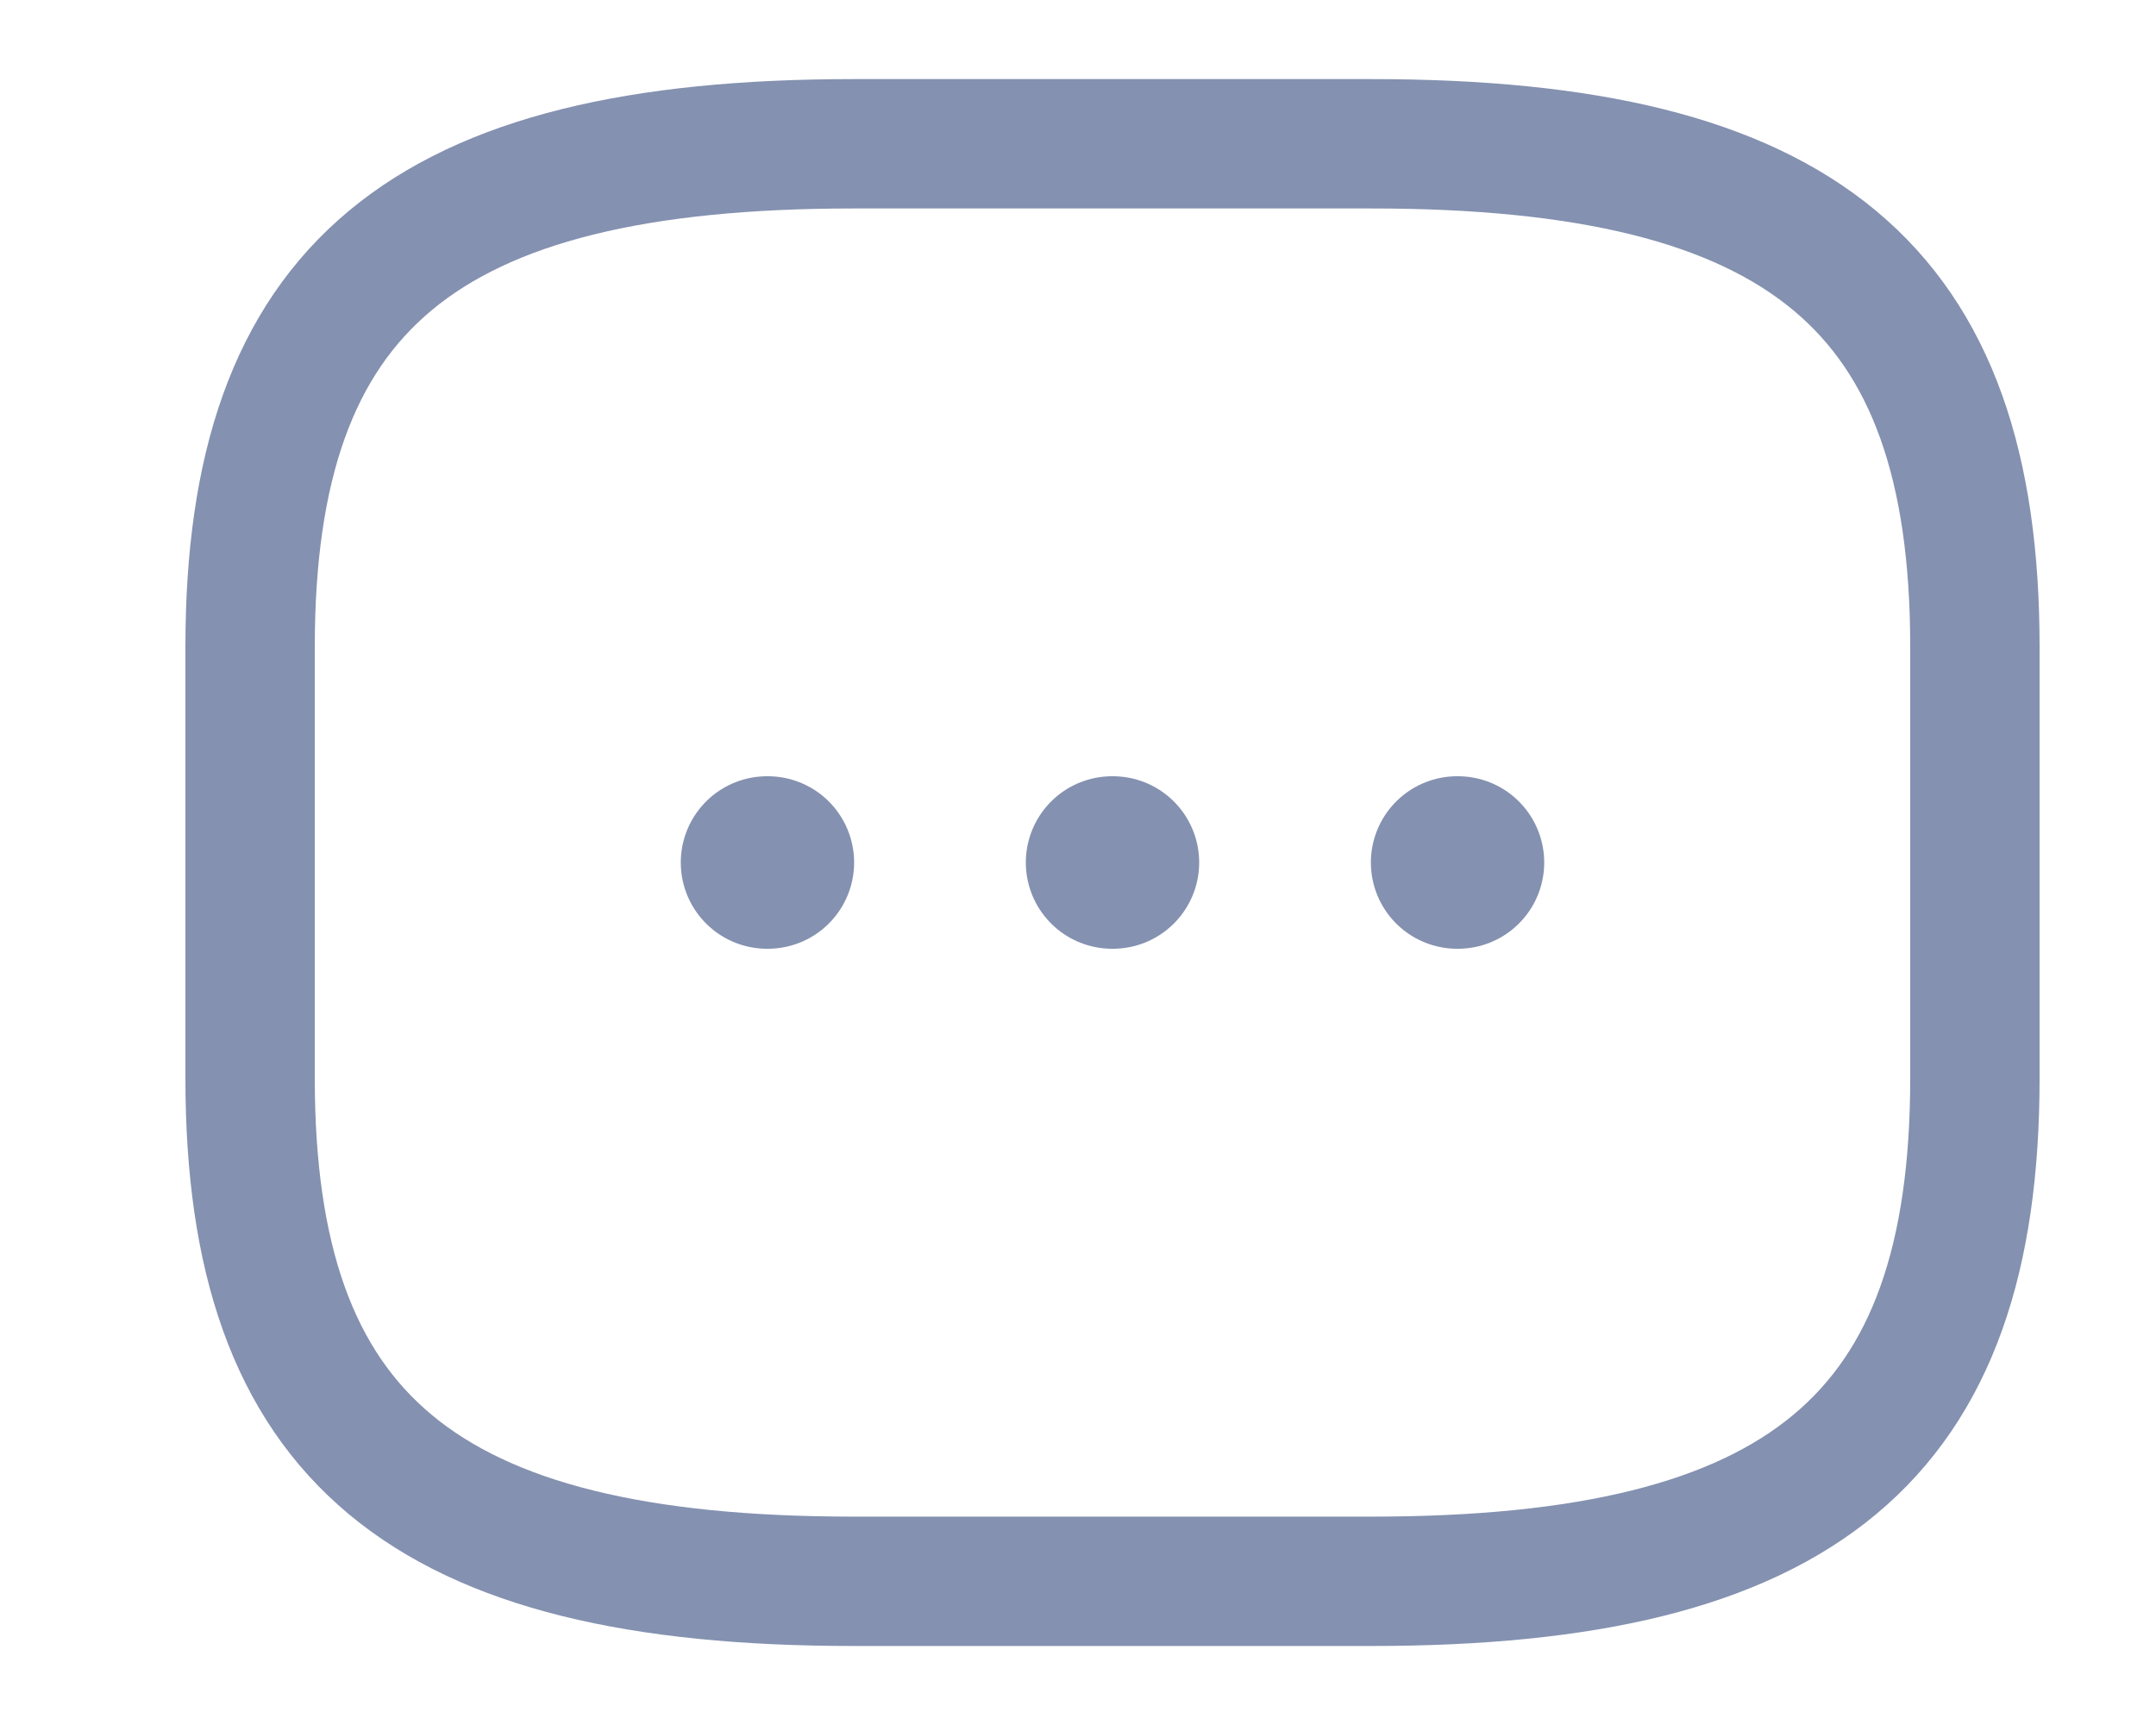 <svg width="25" height="20" viewBox="0 0 25 20" fill="none" xmlns="http://www.w3.org/2000/svg">
    <path d="M9.9 18.334h6c5 0 7-1.667 7-5.834v-5c0-4.166-2-5.833-7-5.833h-6c-5 0-7 1.667-7 5.833v5c0 4.167 2 5.834 7 5.834z" stroke="#8491B0" stroke-width="1.5" stroke-linecap="round" stroke-linejoin="round"/>
    <path d="M16.896 10h.01M12.895 10h.01M8.894 10h.01" stroke="#8491B0" stroke-width="2" stroke-linecap="round" stroke-linejoin="round"/>
</svg>
